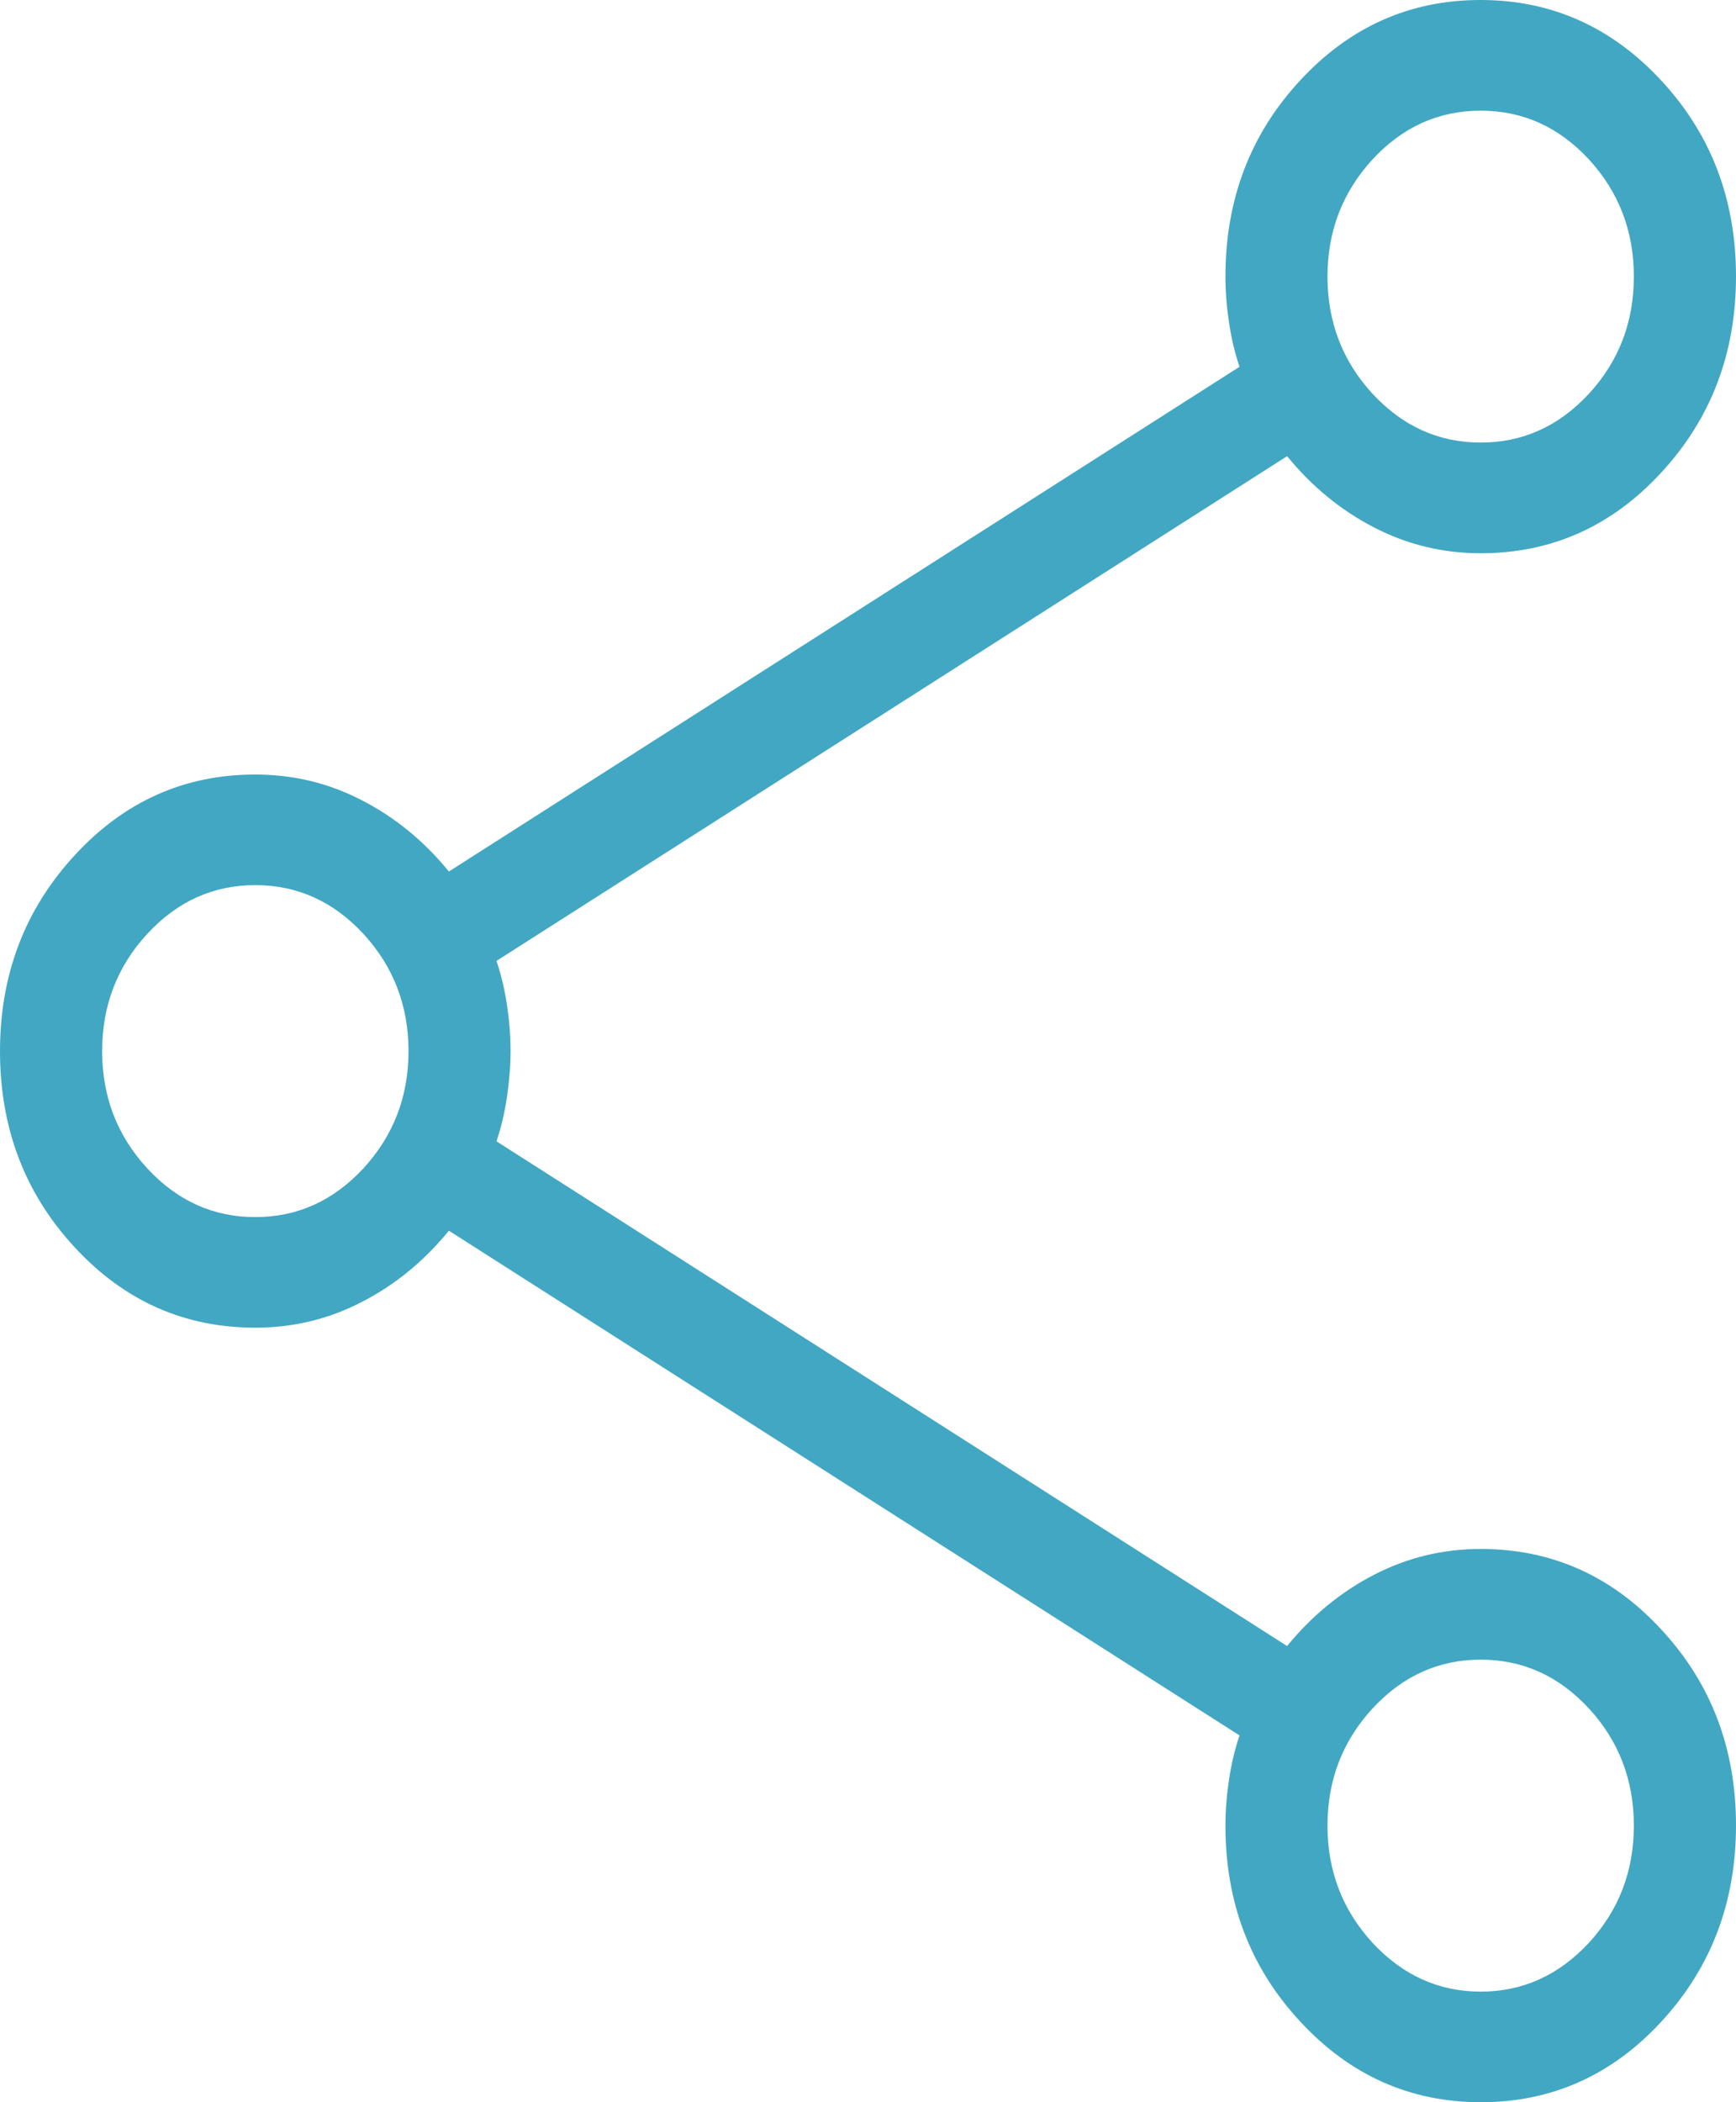 <svg width="19" height="23" viewBox="0 0 19 23" fill="none" xmlns="http://www.w3.org/2000/svg">
<path d="M16.208 23C15.433 23 14.773 22.705 14.229 22.116C13.684 21.529 13.412 20.815 13.412 19.974C13.412 19.812 13.425 19.646 13.451 19.474C13.476 19.301 13.515 19.139 13.566 18.987L4.913 13.465C4.64 13.799 4.322 14.059 3.959 14.245C3.597 14.433 3.208 14.526 2.794 14.526C2.018 14.526 1.358 14.233 0.816 13.645C0.272 13.057 0 12.342 0 11.502C0 10.663 0.272 9.949 0.816 9.359C1.358 8.769 2.017 8.474 2.794 8.474C3.208 8.474 3.597 8.567 3.959 8.755C4.322 8.941 4.64 9.201 4.913 9.535L13.566 4.013C13.515 3.861 13.476 3.699 13.451 3.526C13.425 3.354 13.412 3.188 13.412 3.026C13.412 2.185 13.683 1.471 14.226 0.884C14.769 0.295 15.428 0 16.204 0C16.979 0 17.638 0.294 18.183 0.882C18.728 1.47 19 2.184 19 3.024C19 3.863 18.728 4.578 18.184 5.168C17.642 5.758 16.982 6.053 16.206 6.053C15.792 6.053 15.403 5.959 15.041 5.772C14.678 5.585 14.36 5.325 14.087 4.991L5.434 10.513C5.485 10.665 5.524 10.826 5.549 10.998C5.575 11.169 5.588 11.335 5.588 11.495C5.588 11.655 5.575 11.822 5.549 11.998C5.524 12.172 5.485 12.335 5.434 12.487L14.087 18.009C14.36 17.675 14.678 17.415 15.041 17.228C15.403 17.041 15.792 16.947 16.206 16.947C16.982 16.947 17.642 17.241 18.184 17.83C18.728 18.417 19 19.131 19 19.971C19 20.811 18.729 21.525 18.186 22.115C17.643 22.705 16.984 23 16.208 23ZM16.206 4.842C16.666 4.842 17.06 4.664 17.39 4.308C17.718 3.952 17.882 3.524 17.882 3.026C17.882 2.528 17.718 2.101 17.39 1.744C17.06 1.388 16.666 1.211 16.206 1.211C15.746 1.211 15.352 1.388 15.022 1.744C14.694 2.101 14.529 2.528 14.529 3.026C14.529 3.524 14.694 3.952 15.022 4.308C15.352 4.664 15.746 4.842 16.206 4.842ZM2.794 13.316C3.254 13.316 3.648 13.138 3.978 12.782C4.306 12.425 4.471 11.998 4.471 11.5C4.471 11.002 4.306 10.575 3.978 10.218C3.648 9.862 3.254 9.684 2.794 9.684C2.334 9.684 1.94 9.862 1.611 10.218C1.282 10.575 1.118 11.002 1.118 11.5C1.118 11.998 1.282 12.425 1.611 12.782C1.94 13.138 2.334 13.316 2.794 13.316ZM16.206 21.79C16.666 21.79 17.06 21.611 17.39 21.256C17.718 20.899 17.882 20.472 17.882 19.974C17.882 19.476 17.718 19.048 17.39 18.692C17.06 18.336 16.666 18.158 16.206 18.158C15.746 18.158 15.352 18.336 15.022 18.692C14.694 19.048 14.529 19.476 14.529 19.974C14.529 20.472 14.694 20.899 15.022 21.256C15.352 21.611 15.746 21.79 16.206 21.79Z" fill="#42A7C3"/>
</svg>
